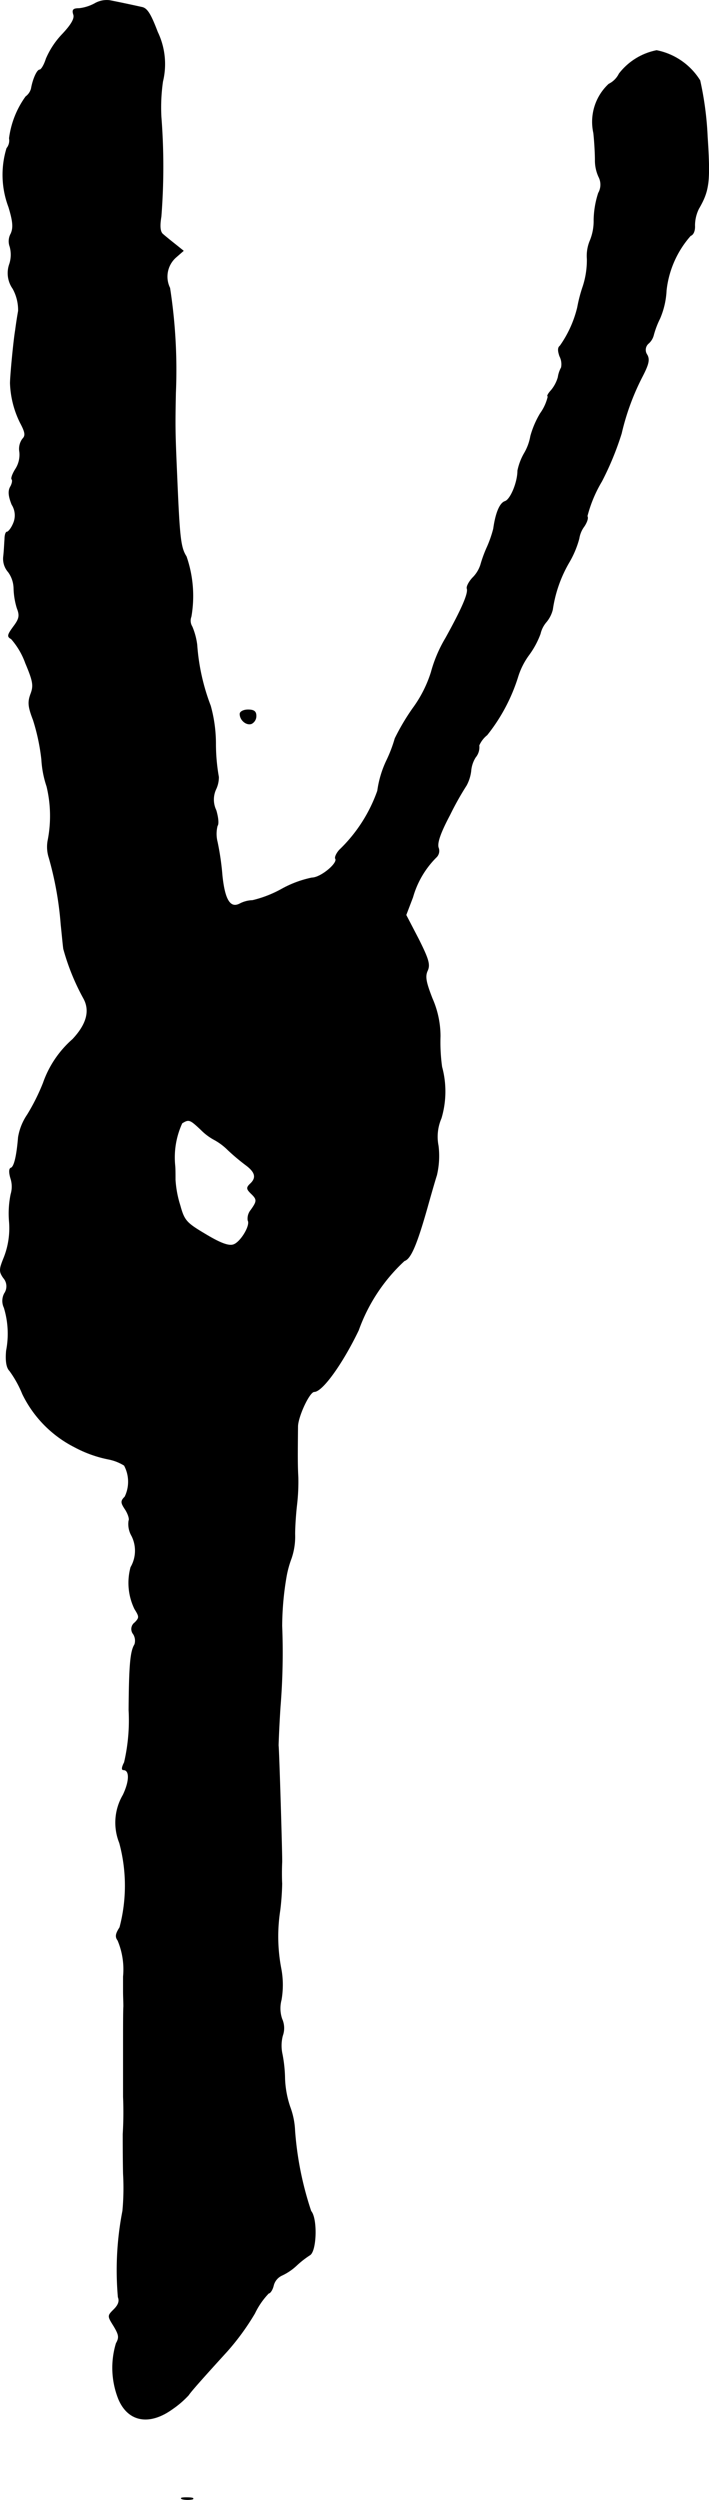 <?xml version="1.0" encoding="UTF-8"?>
<svg xmlns="http://www.w3.org/2000/svg"
     version="1.1"
     width="4.69mm"
     height="16.529mm"
     viewBox="0 0 13.294 46.854">
   <defs>
      <style type="text/css"><![CDATA[
      .a {
        stroke: #000;
        stroke-linecap: round;
        stroke-linejoin: round;
        stroke-width: 0.01px;
      }
    ]]></style>
   </defs>
   <path class="a"
         d="M1.773.068A.805.805,0,0,1,1.482.159c-.109,0-.133.024-.103.115.024.073-.042.188-.206.363a1.545,1.545,0,0,0-.309.466c-.036.115-.091.206-.121.206-.048,0-.127.176-.157.351a.274.274,0,0,1-.103.151,1.703,1.703,0,0,0-.309.781.232.232,0,0,1-.048.188A1.705,1.705,0,0,0,.162,3.878c.085.279.091.394.042.503A.29.29,0,0,0,.186,4.623a.571.571,0,0,1-.006.321.505.505,0,0,0,.061.466.831.831,0,0,1,.103.418c-.018.097-.042.254-.055.357-.036.212-.097.866-.097.999A1.803,1.803,0,0,0,.38,7.924c.097.182.103.242.042.303a.316.316,0,0,0-.055.242.498.498,0,0,1-.079.327C.235,8.881.204,8.966.222,8.984s.006.085-.03.145c-.042.079-.03.176.03.327a.377.377,0,0,1,.024.363c-.036.085-.091.151-.115.151s-.042.061-.042.133c-.006.079-.012.224-.024.327a.375.375,0,0,0,.091.291.538.538,0,0,1,.103.309,1.386,1.386,0,0,0,.061.369c.055.139.042.2-.067.345-.115.157-.121.188-.042.23a1.408,1.408,0,0,1,.267.454c.145.345.157.424.097.581-.055.151-.048.236.048.485a3.846,3.846,0,0,1,.157.739A1.901,1.901,0,0,0,.877,14.738a2.37,2.37,0,0,1,.024.999.661.661,0,0,0,.018.339,6.296,6.296,0,0,1,.224,1.254c.018.164.036.369.048.454a4.252,4.252,0,0,0,.376.927c.127.23.061.485-.206.769A1.932,1.932,0,0,0,.81,20.298a3.859,3.859,0,0,1-.297.594,1.054,1.054,0,0,0-.17.424c-.03.363-.079.557-.139.575-.036.012-.036.091,0,.206a.498.498,0,0,1,0,.285,1.792,1.792,0,0,0-.03.515A1.504,1.504,0,0,1,.077,23.563c-.091.224-.097.267-.012.388a.237.237,0,0,1,.018.291.296.296,0,0,0-.006.267,1.673,1.673,0,0,1,.042.806c-.018.2.006.321.061.376a2.044,2.044,0,0,1,.242.436,2.182,2.182,0,0,0,.975.993,2.277,2.277,0,0,0,.642.23.879.879,0,0,1,.291.115.648.648,0,0,1,.012.588c-.079.079-.079.109.006.236.055.085.085.182.067.212a.44.44,0,0,0,.055.285.618.618,0,0,1-.018.588,1.12,1.12,0,0,0,.073.781c.091.145.091.164.006.254a.149.149,0,0,0-.038.207l.008.011a.232.232,0,0,1,.024.194c-.079.127-.103.376-.109,1.23a3.494,3.494,0,0,1-.085.981c-.042.079-.055.139-.018.139.121,0,.121.206-.006.472a1.021,1.021,0,0,0-.067.896A3.065,3.065,0,0,1,2.245,36.125c-.079.121-.085.176-.036.242a1.402,1.402,0,0,1,.103.678v.285c0,.079.006.2.006.273-.006.079-.006.412-.006.745v.951a6.823,6.823,0,0,1-.006.697c0,.127,0,.46.006.745A4.66,4.66,0,0,1,2.3,41.437a5.804,5.804,0,0,0-.085,1.617c.03.073.006.145-.079.23-.121.121-.121.121,0,.315.097.164.103.212.042.321a1.581,1.581,0,0,0,.042,1.036c.176.43.575.509,1.012.194a1.777,1.777,0,0,0,.303-.261c.042-.067.279-.333.721-.818a4.584,4.584,0,0,0,.521-.715,1.426,1.426,0,0,1,.26-.376c.03,0,.073-.067.091-.145A.285.285,0,0,1,5.28,42.648a1.052,1.052,0,0,0,.273-.182,1.777,1.777,0,0,1,.254-.2c.127-.067.145-.684.024-.824a6.162,6.162,0,0,1-.303-1.508,1.441,1.441,0,0,0-.091-.448,1.858,1.858,0,0,1-.097-.527,2.608,2.608,0,0,0-.048-.46.742.742,0,0,1,.006-.345.419.419,0,0,0-.012-.315.617.617,0,0,1-.012-.357,1.632,1.632,0,0,0-.006-.594,3.194,3.194,0,0,1-.018-1.084,4.779,4.779,0,0,0,.036-.503c-.006-.091-.006-.285,0-.394.006-.091-.055-2.108-.067-2.193,0-.036.012-.363.036-.727A12.55,12.55,0,0,0,5.286,30.474a5.585,5.585,0,0,1,.085-.939,1.912,1.912,0,0,1,.091-.327,1.261,1.261,0,0,0,.067-.454c0-.151.018-.4.036-.551a3.794,3.794,0,0,0,.024-.515c-.012-.218-.012-.376-.006-.957.006-.188.218-.648.309-.648.151,0,.527-.521.83-1.151a3.268,3.268,0,0,1,.86-1.302c.121-.036.236-.315.43-.999.061-.218.139-.491.176-.606a1.574,1.574,0,0,0,.03-.551.872.872,0,0,1,.055-.515,1.757,1.757,0,0,0,.012-.963,3.368,3.368,0,0,1-.03-.575,1.759,1.759,0,0,0-.151-.709c-.115-.297-.139-.406-.091-.515.055-.115.024-.218-.164-.594l-.236-.454.127-.333a1.717,1.717,0,0,1,.436-.745.165.165,0,0,0,.042-.188c-.024-.097.048-.291.218-.612a5.557,5.557,0,0,1,.309-.551.759.759,0,0,0,.085-.266.568.568,0,0,1,.085-.26.294.294,0,0,0,.067-.224A.512.512,0,0,1,9.132,13.775a3.347,3.347,0,0,0,.575-1.078,1.379,1.379,0,0,1,.212-.424,1.61,1.61,0,0,0,.212-.394.512.512,0,0,1,.109-.218.58.58,0,0,0,.121-.236,2.453,2.453,0,0,1,.309-.884,1.793,1.793,0,0,0,.188-.448.508.508,0,0,1,.097-.23c.048-.073.079-.157.055-.188a2.464,2.464,0,0,1,.273-.654,5.543,5.543,0,0,0,.369-.896,4.559,4.559,0,0,1,.394-1.072c.115-.224.139-.315.085-.406a.159.159,0,0,1,.03-.212.308.308,0,0,0,.091-.145,1.664,1.664,0,0,1,.121-.321,1.512,1.512,0,0,0,.121-.527A1.85,1.85,0,0,1,12.948,4.417c.055-.018.085-.097.079-.194a.72.72,0,0,1,.073-.309c.2-.345.218-.509.164-1.357a6.112,6.112,0,0,0-.139-1.048A1.241,1.241,0,0,0,12.312.946a1.174,1.174,0,0,0-.703.436.423.423,0,0,1-.194.194.967.967,0,0,0-.285.915c.018.164.03.394.03.503a.739.739,0,0,0,.067.321.316.316,0,0,1-.006.303,1.722,1.722,0,0,0-.085.503.967.967,0,0,1-.079.406.739.739,0,0,0-.048.327A1.591,1.591,0,0,1,10.931,5.368a2.742,2.742,0,0,0-.103.394,2.105,2.105,0,0,1-.327.721c-.042.03-.042.091-.006.194a.325.325,0,0,1,.03.212.529.529,0,0,0-.061.182.667.667,0,0,1-.127.242c-.061.067-.085.115-.061.115a.885.885,0,0,1-.145.321,1.713,1.713,0,0,0-.182.424.958.958,0,0,1-.121.327,1.092,1.092,0,0,0-.121.321c0,.218-.133.539-.236.575-.097.03-.176.212-.218.515a2.195,2.195,0,0,1-.115.333,2.393,2.393,0,0,0-.127.345.606.606,0,0,1-.151.242c-.067.073-.115.164-.103.2.03.085-.091.369-.4.927a2.547,2.547,0,0,0-.273.642,2.317,2.317,0,0,1-.345.678,4.182,4.182,0,0,0-.333.563,2.57,2.57,0,0,1-.157.412,1.928,1.928,0,0,0-.17.569,2.846,2.846,0,0,1-.715,1.109c-.055.061-.091.139-.073.164.048.085-.279.357-.442.357a1.997,1.997,0,0,0-.569.212,2.15,2.15,0,0,1-.545.212.547.547,0,0,0-.236.061c-.182.097-.285-.067-.333-.527a4.993,4.993,0,0,0-.091-.63.613.613,0,0,1,0-.303c.03-.036.012-.17-.024-.291a.461.461,0,0,1,0-.4.531.531,0,0,0,.048-.224,3.57,3.57,0,0,1-.055-.618,2.661,2.661,0,0,0-.097-.715,3.969,3.969,0,0,1-.254-1.145,1.291,1.291,0,0,0-.091-.339.212.212,0,0,1-.018-.188,2.261,2.261,0,0,0-.091-1.127c-.109-.17-.127-.357-.176-1.52-.036-.818-.036-.909-.024-1.545a10.025,10.025,0,0,0-.109-1.968.483.483,0,0,1,.115-.575l.139-.121-.151-.121c-.085-.067-.188-.151-.23-.188-.055-.042-.067-.145-.036-.333a12.058,12.058,0,0,0,0-1.872A3.428,3.428,0,0,1,3.051,1.528a1.388,1.388,0,0,0-.097-.927C2.827.268,2.76.153,2.657.135c-.248-.055-.478-.103-.606-.127A.451.451,0,0,0,1.773.068ZM3.772,21.177a1.041,1.041,0,0,0,.242.182,1.125,1.125,0,0,1,.26.194,4.005,4.005,0,0,0,.339.285c.17.127.2.23.091.339-.085.079-.085.103,0,.188.121.115.121.145,0,.315a.25.25,0,0,0-.055.194c.055.091-.139.412-.273.454-.091.03-.248-.03-.521-.194-.357-.212-.4-.254-.478-.539a1.993,1.993,0,0,1-.091-.485c0-.097,0-.218-.006-.267a1.535,1.535,0,0,1,.133-.793C3.542,20.971,3.56,20.977,3.772,21.177Z"/>
   <path class="a"
         d="M4.499,13.381c0,.115.121.218.218.182a.161.161,0,0,0,.085-.145c0-.085-.042-.115-.151-.115C4.565,13.303,4.499,13.339,4.499,13.381Z"/>
   <path class="a"
         d="M3.427,46.84a.458.458,0,0,0,.182,0c.036-.018-.006-.03-.109-.03C3.402,46.809,3.366,46.821,3.427,46.84Z"/>
</svg>
